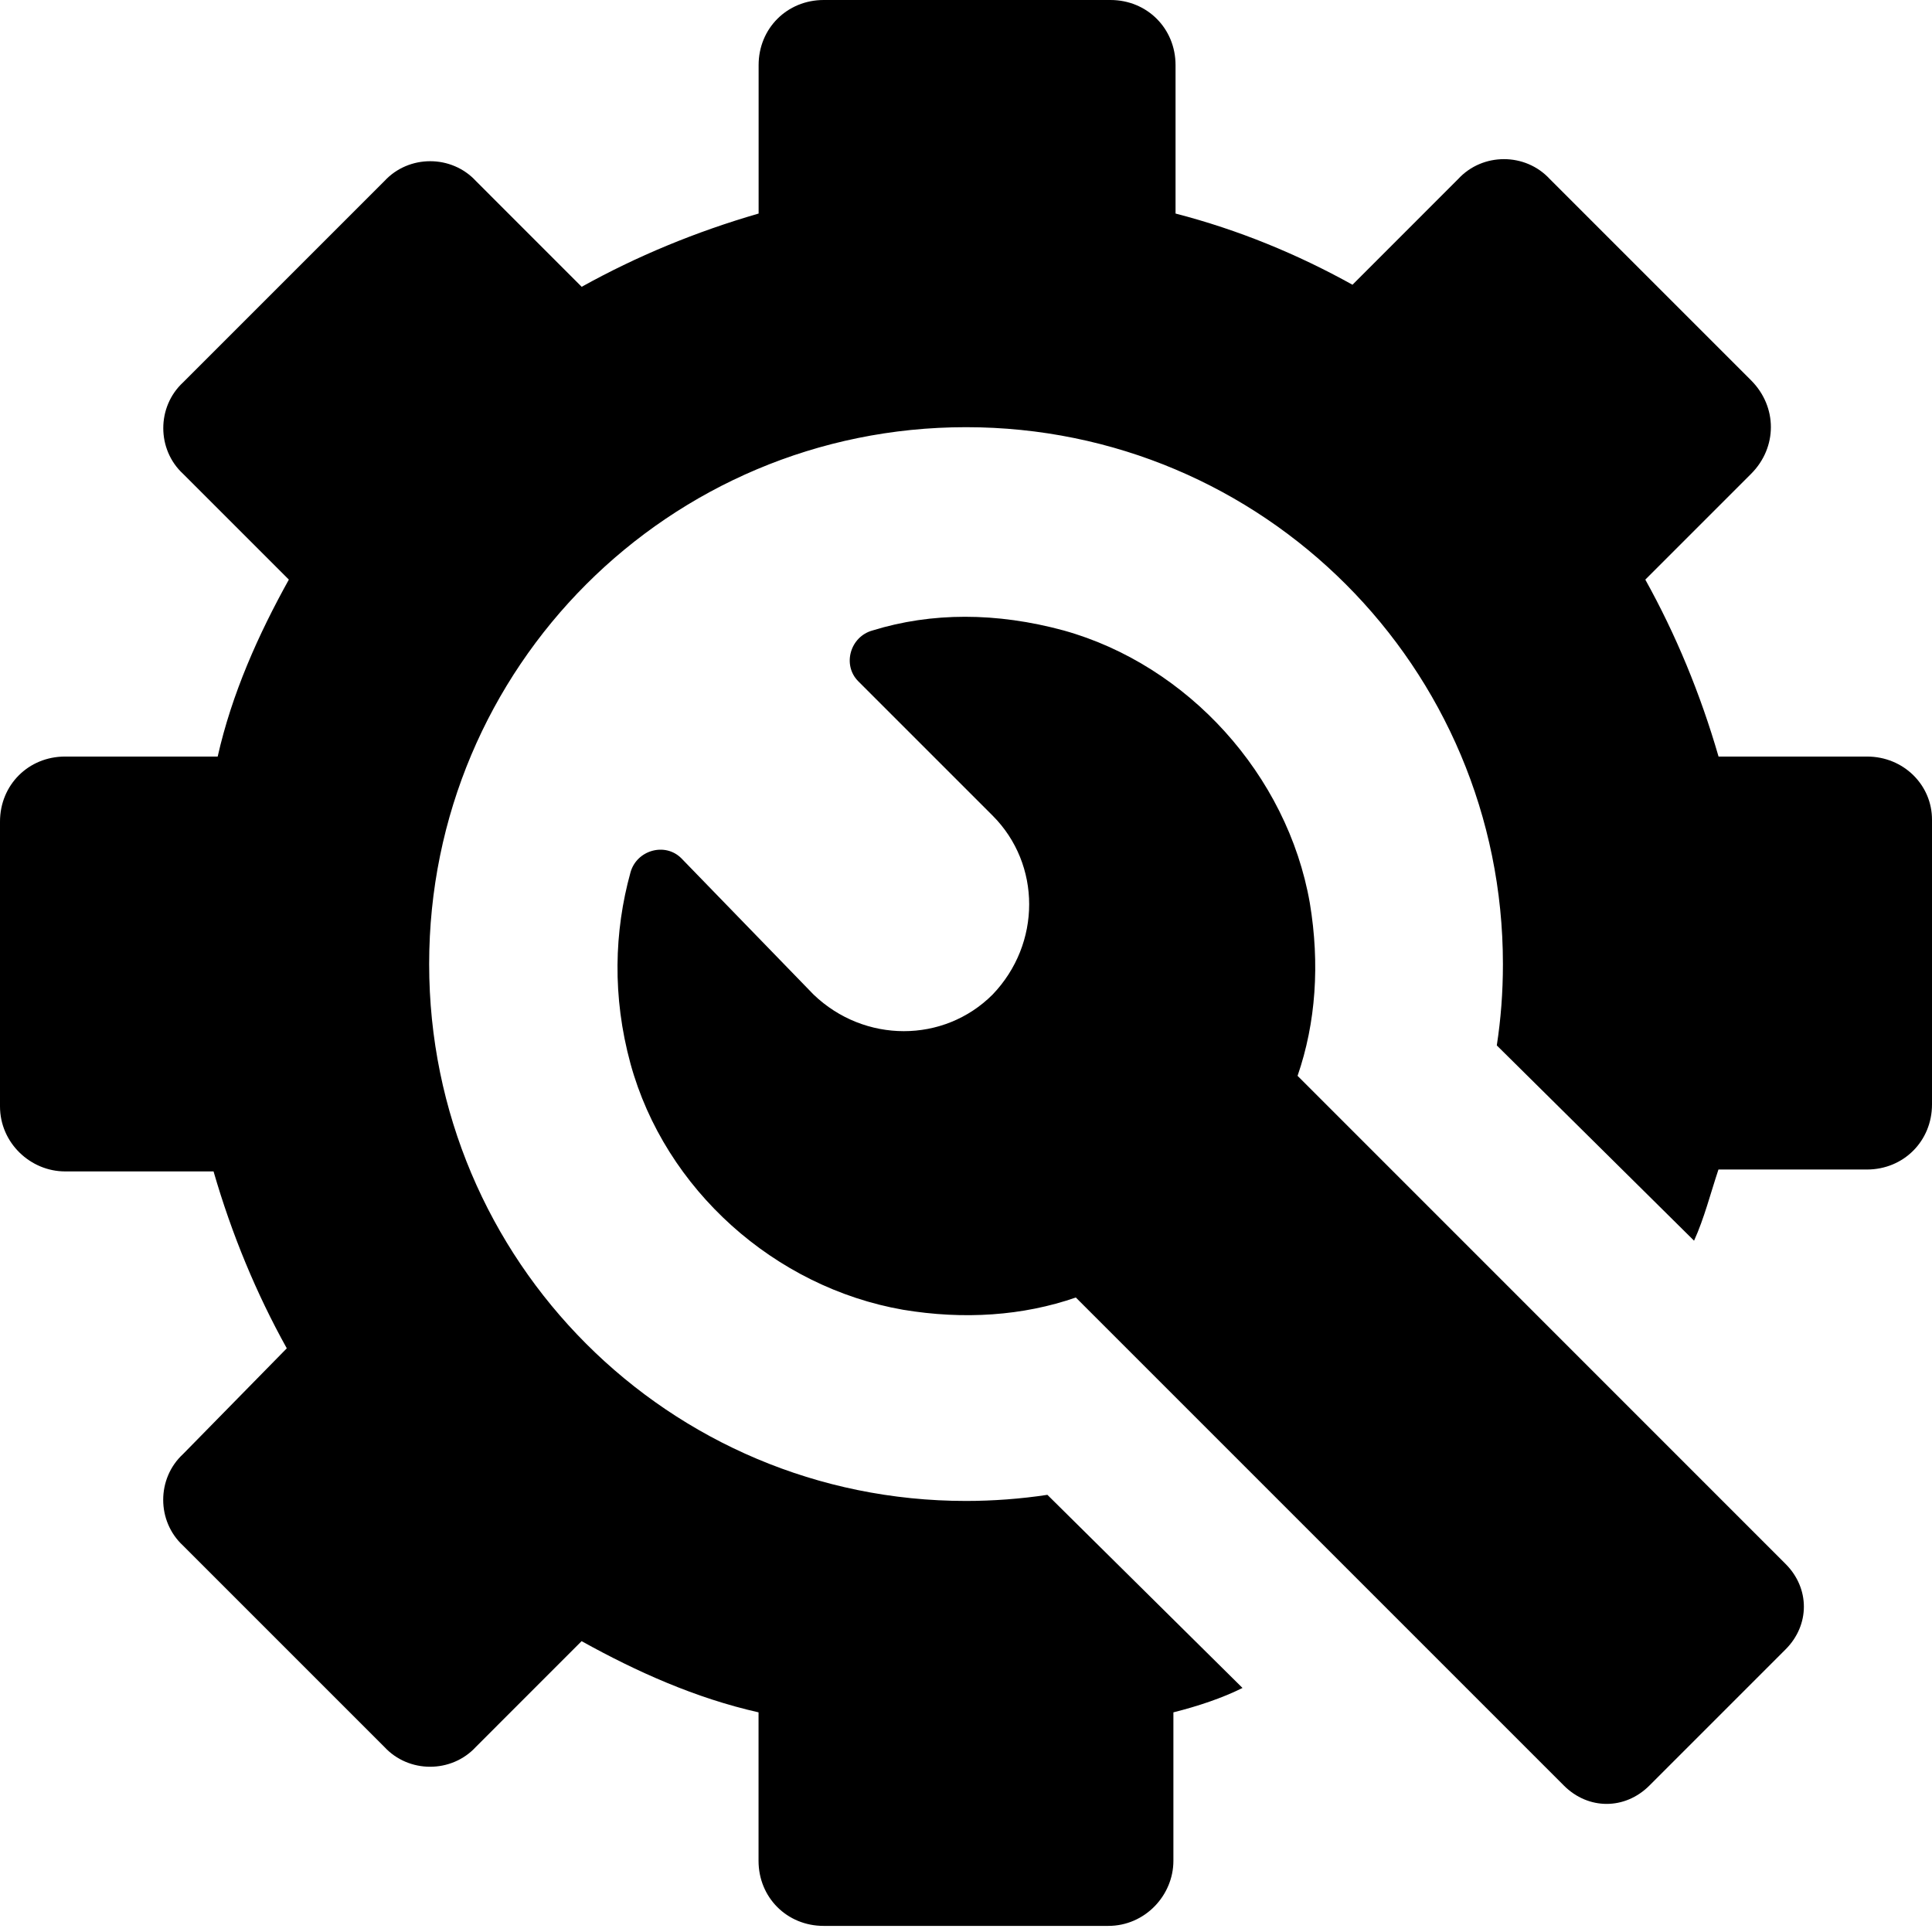 <svg xmlns="http://www.w3.org/2000/svg" width="100" height="100" viewBox="0 0 100 100"><path fill-rule="evenodd" d="M57.478,-2.48689958e-13 C59.374,-2.48689958e-13 60.846,1.472 60.846,3.368 L60.846,3.368 L60.846,11.053 C64.107,11.896 67.162,13.159 70.004,14.738 L70.004,14.738 L75.477,9.264 C76.739,7.895 78.951,7.895 80.214,9.264 L80.214,9.264 L90.634,19.684 C92.003,21.054 92.003,23.159 90.634,24.528 L90.634,24.528 L85.161,30.001 C86.74,32.843 88.006,35.894 88.952,39.159 L88.952,39.159 L96.637,39.159 C98.532,39.159 100.004,40.636 100,42.428 L100,42.428 L100,57.166 C100,59.062 98.528,60.534 96.632,60.534 L96.632,60.534 L88.947,60.534 C88.527,61.796 88.211,63.058 87.684,64.218 L87.684,64.218 L77.474,54.111 C77.684,52.741 77.791,51.372 77.791,49.9 C77.791,34.534 65.373,22.111 50.002,22.111 C34.636,22.111 22.213,34.529 22.213,49.9 C22.213,65.266 34.631,77.689 50.002,77.689 C51.372,77.689 52.844,77.582 54.213,77.372 L54.213,77.372 L64.312,87.368 C63.259,87.895 61.997,88.314 60.735,88.631 L60.735,88.631 L60.735,96.316 C60.735,98.105 59.263,99.684 57.367,99.684 L57.367,99.684 L42.629,99.684 C40.734,99.684 39.262,98.212 39.262,96.316 L39.262,96.316 L39.262,88.631 C36.001,87.895 32.946,86.525 30.104,84.946 L30.104,84.946 L24.631,90.42 C23.369,91.789 21.156,91.789 19.894,90.42 L19.894,90.42 L9.474,80 C8.105,78.737 8.105,76.525 9.474,75.263 L9.474,75.263 L14.844,69.789 C13.265,66.948 11.999,63.897 11.053,60.632 L11.053,60.632 L3.368,60.632 C1.579,60.632 -1.27897692e-13,59.16 -1.27897692e-13,57.264 L-1.27897692e-13,57.264 L-1.27897692e-13,42.527 C-1.27897692e-13,40.631 1.472,39.159 3.368,39.159 L3.368,39.159 L11.267,39.159 C12.003,35.898 13.372,32.843 14.951,30.001 L14.951,30.001 L9.478,24.528 C8.109,23.266 8.109,21.054 9.478,19.791 L9.478,19.791 L19.898,9.371 C21.16,8.002 23.373,8.002 24.635,9.371 L24.635,9.371 L30.108,14.845 C32.95,13.265 36.001,11.999 39.266,11.053 L39.266,11.053 L39.266,3.368 C39.266,1.472 40.738,-2.48689958e-13 42.634,-2.48689958e-13 L42.634,-2.48689958e-13 Z M45.162,32.633 C48.214,31.688 51.581,31.688 55.056,32.633 C61.479,34.422 66.636,40.104 67.796,46.737 C68.322,49.895 68.108,52.946 67.162,55.685 L67.162,55.685 L92.422,80.95 C93.684,82.213 93.684,84.108 92.422,85.371 L92.422,85.371 L85.37,92.423 C84.107,93.685 82.211,93.685 80.949,92.423 L80.949,92.423 L55.685,67.159 C52.946,68.108 49.895,68.318 46.737,67.792 C40.109,66.632 34.422,61.578 32.633,55.052 C31.687,51.582 31.79,48.21 32.633,45.159 C32.95,44.003 34.422,43.58 35.265,44.423 L35.265,44.423 L42.111,51.479 C44.743,54.004 48.851,54.004 51.376,51.479 C53.901,48.847 53.901,44.739 51.376,42.214 L51.376,42.214 L44.426,35.265 C43.583,34.422 44.003,32.95 45.162,32.633 Z"></path></svg>